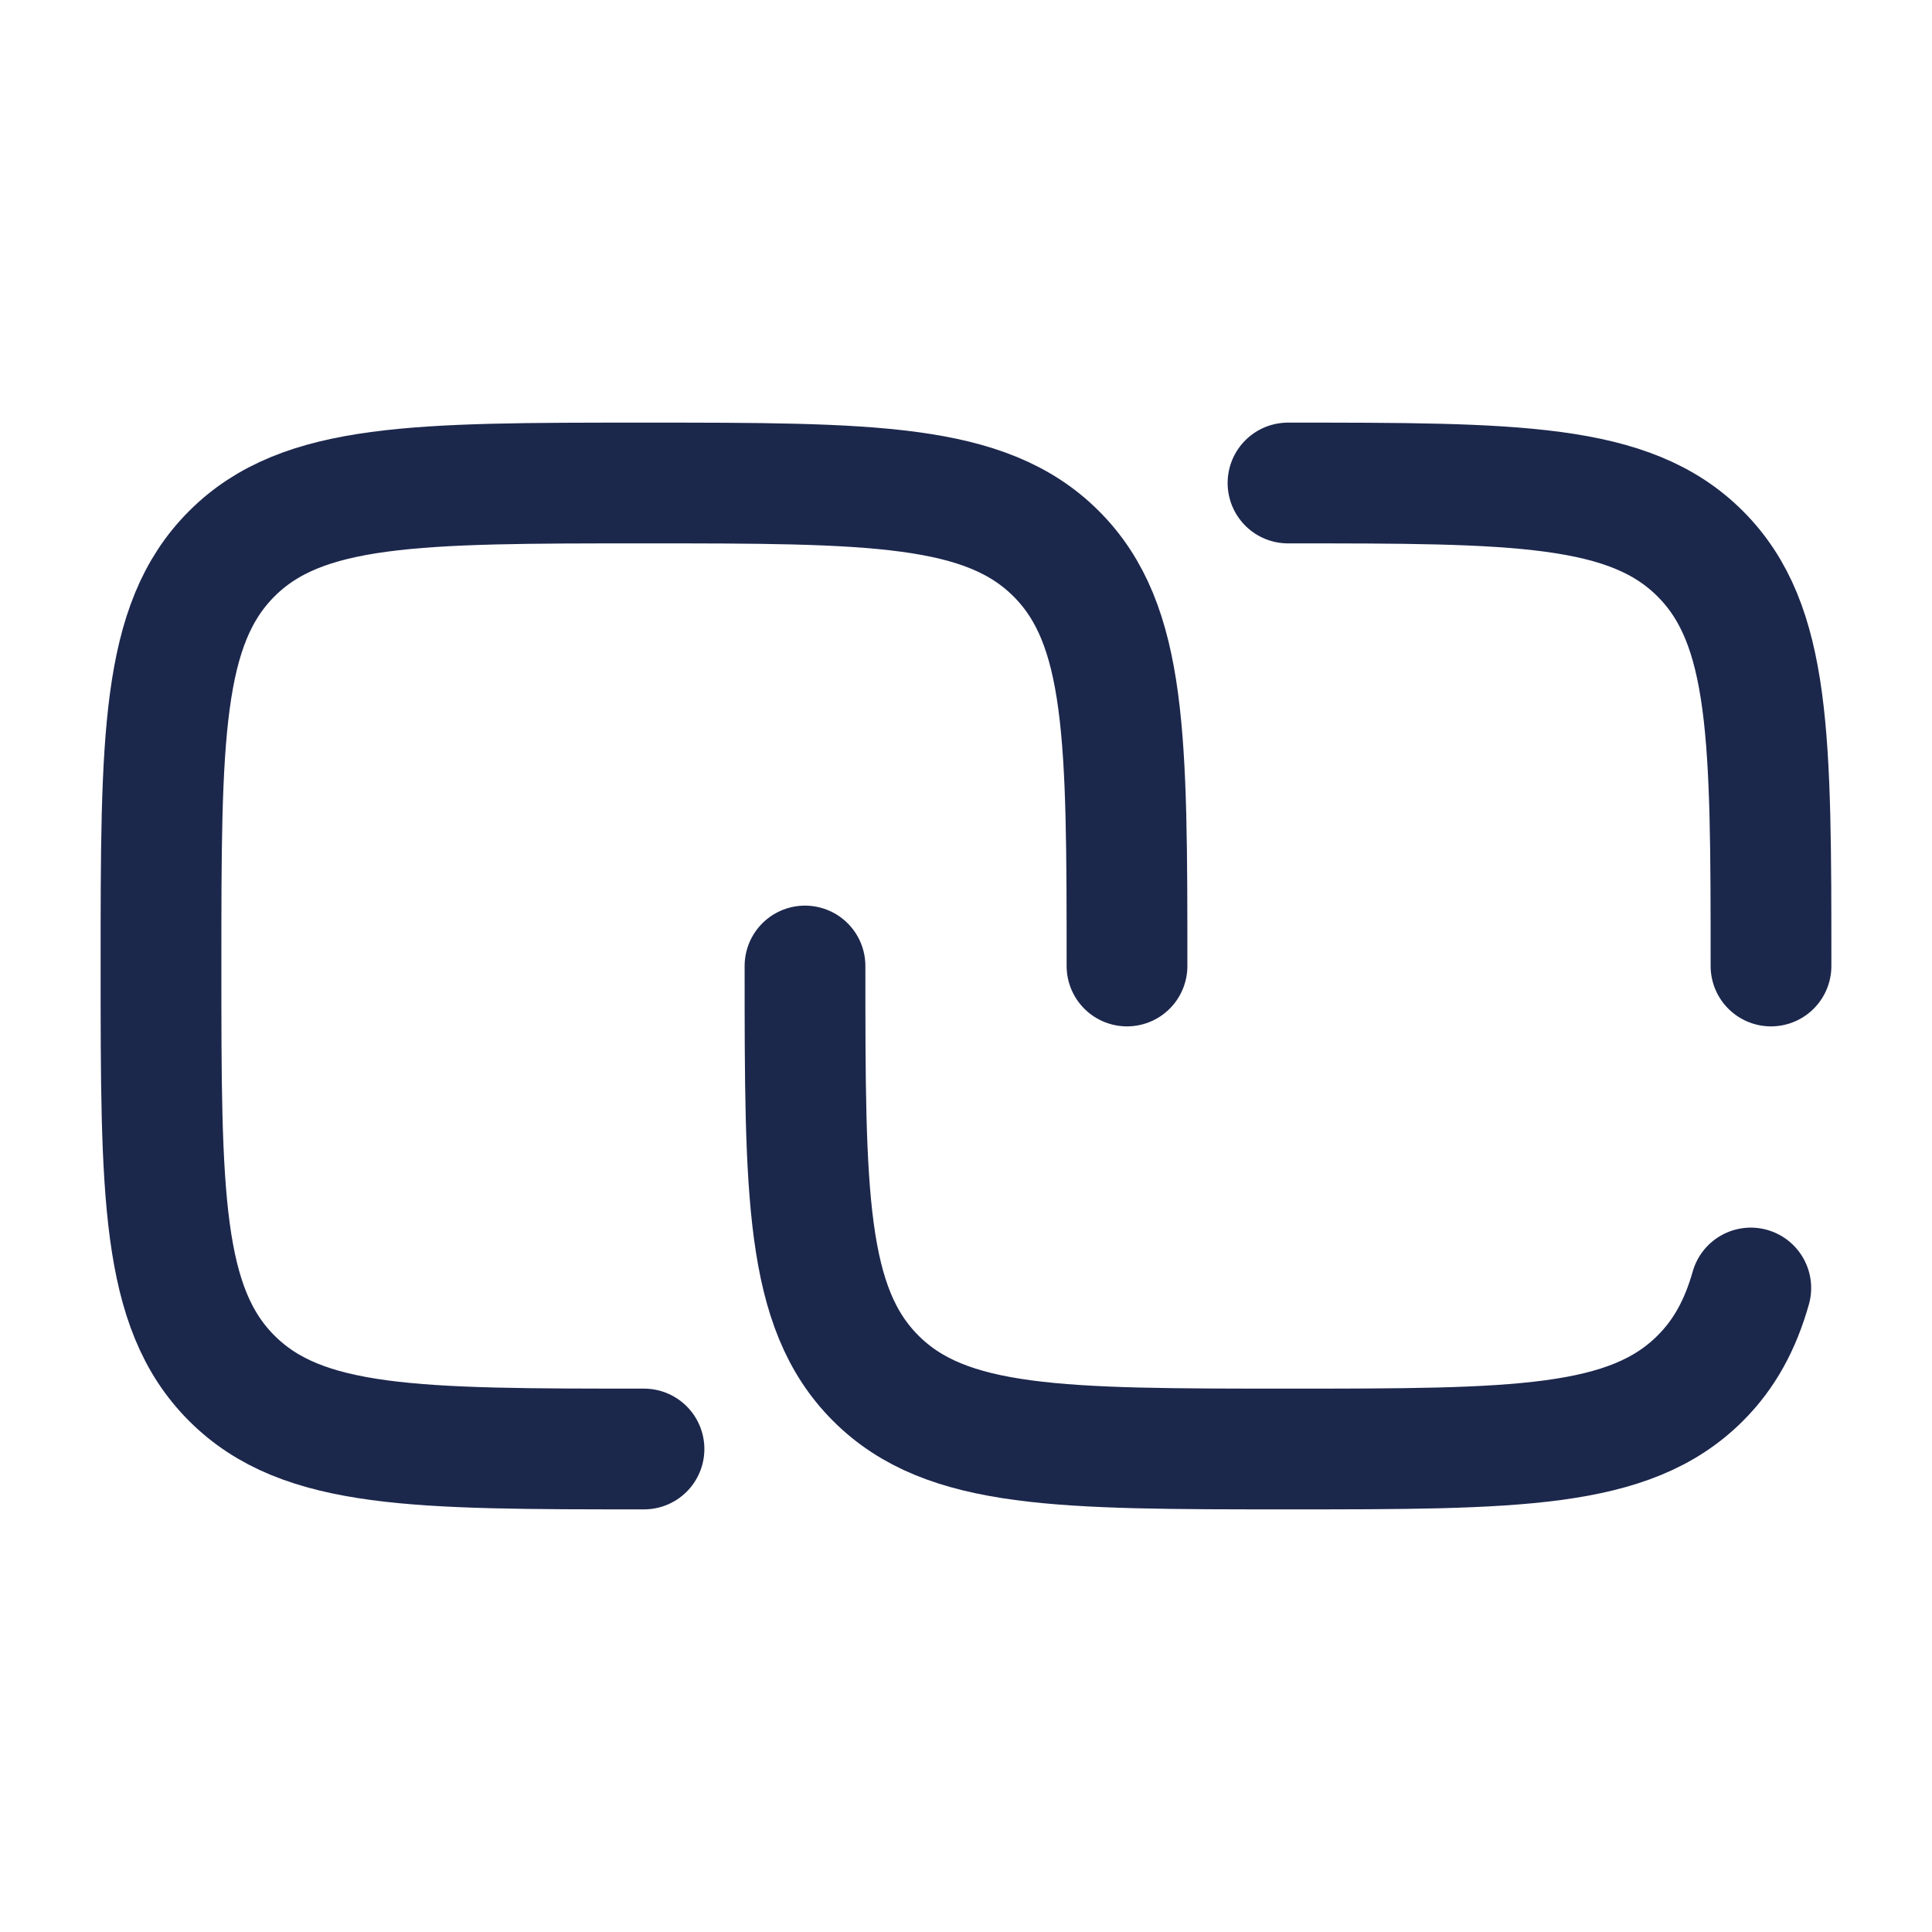 <?xml version="1.0" encoding="utf-8"?><!-- Скачано с сайта svg4.ru / Downloaded from svg4.ru -->
<svg width="800px" height="800px" viewBox="0 0 24 24" fill="none" xmlns="http://www.w3.org/2000/svg">
<path d="M8 18C5.172 18 3.757 18 2.879 17.121C2 16.243 2 14.828 2 12C2 9.172 2 7.757 2.879 6.879C3.757 6 5.172 6 8 6C10.828 6 12.243 6 13.121 6.879C14 7.757 14 9.172 14 12" stroke="#1C274C" stroke-width="1.5" stroke-linecap="round" stroke-linejoin="round"/>
<path d="M10 12C10 14.828 10 16.243 10.879 17.121C11.757 18 13.172 18 16 18C18.828 18 20.243 18 21.121 17.121C21.421 16.822 21.619 16.459 21.749 16M22 12C22 9.172 22 7.757 21.121 6.879C20.243 6 18.828 6 16 6" stroke="#1C274C" stroke-width="1.5" stroke-linecap="round" stroke-linejoin="round"/>
</svg>